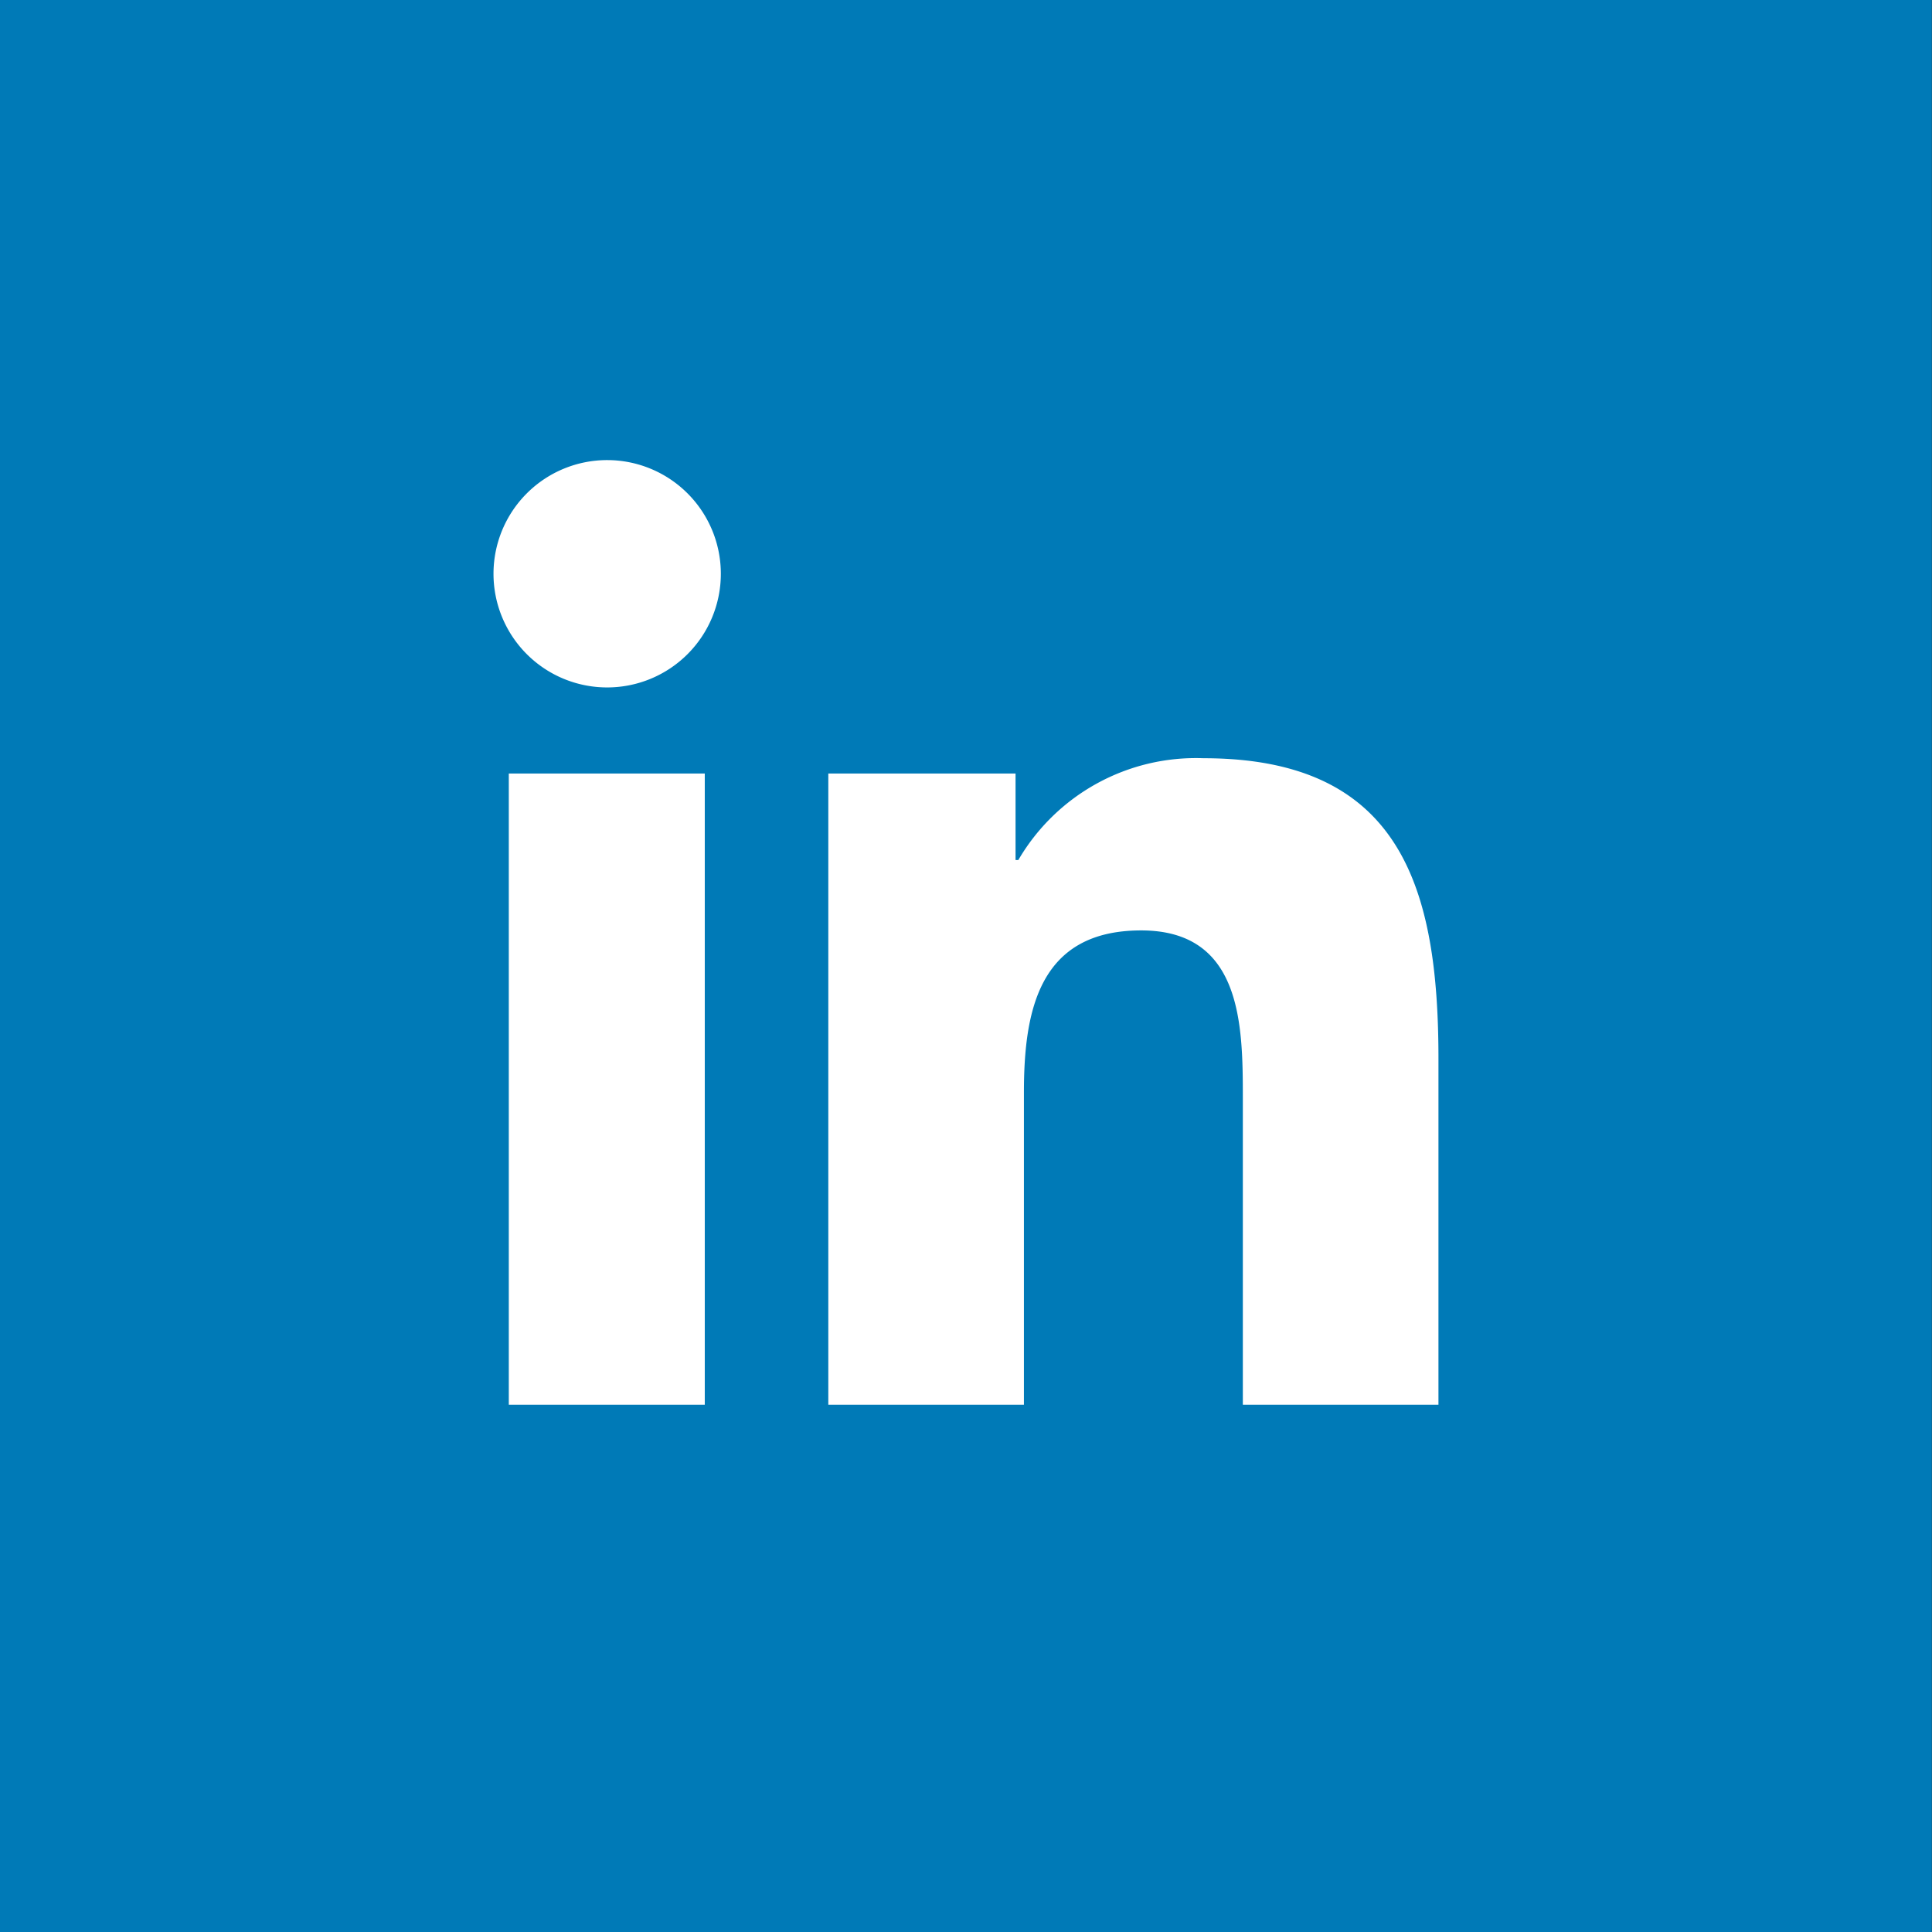 <svg viewBox="0 0 48 48" xmlns="http://www.w3.org/2000/svg"><rect x="0" y="0" width="48" height="48" fill="#333333" stroke="none"/><path d="m-.004 0h48v48h-48z" fill="#007ab7"/><path d="m30.878 34.9v-7.623c0-1.822-.027-4.161-2.526-4.161-2.533 0-2.913 1.985-2.913 4.025v7.759h-4.86v-15.682h4.652v2.149h.069a5.108 5.108 0 0 1 4.6-2.529c4.924 0 5.838 3.244 5.838 7.469v8.593zm-13.369 0h-4.868v-15.682h4.869v15.682zm-5.248-20.649a2.824 2.824 0 1 1 2.824 2.828 2.823 2.823 0 0 1 -2.824-2.828z" fill="#fff"/></svg>